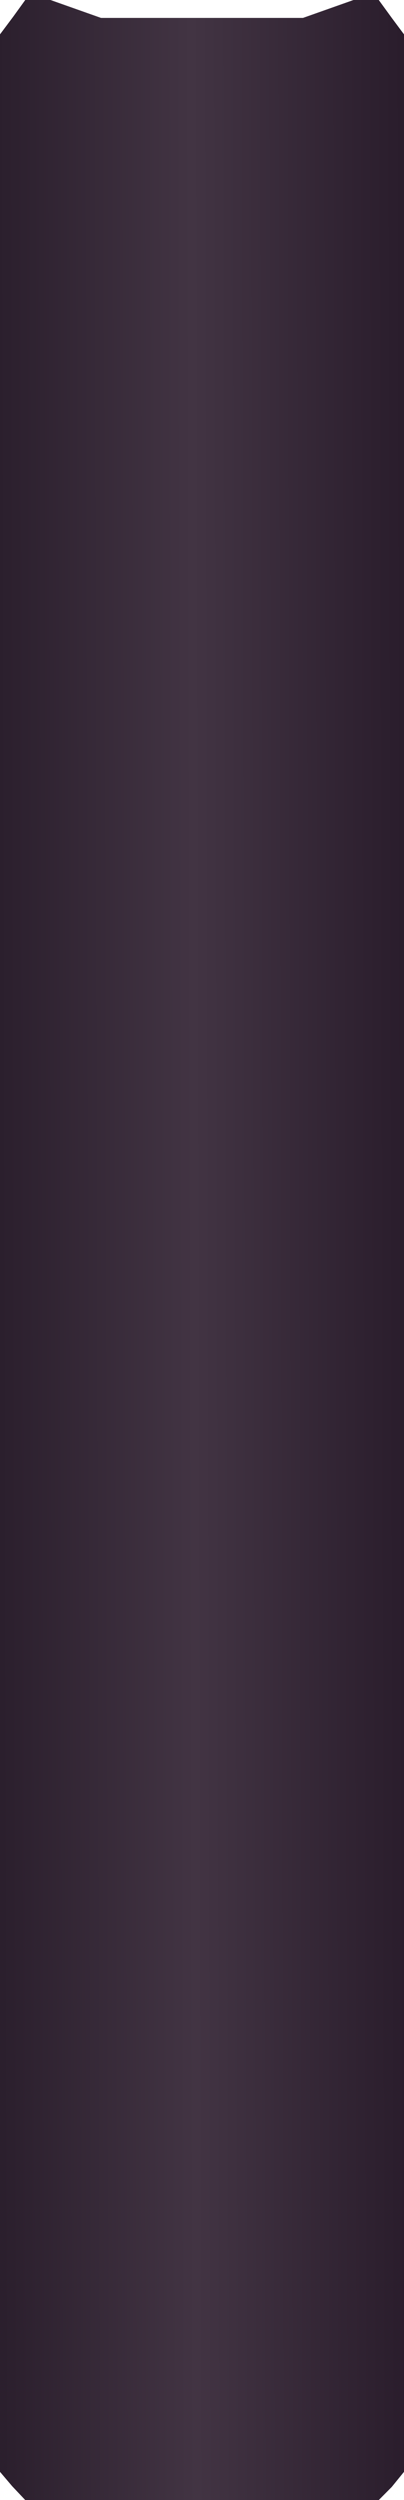<?xml version="1.0" encoding="UTF-8"?> <svg xmlns="http://www.w3.org/2000/svg" width="380" height="2348" viewBox="0 0 380 2348" fill="none"><path d="M12.5 15.573L23.75 0.001H47.5L95 16.819H190H285L332.5 0.001H356.25L368.5 16.819L380 32.275V64.549V129.097V258.193V516.385V1364.46V1788.5V2000.52V2106.53V2295V2321.5L368.5 2335.66L356.25 2348H332.5H285H190H95H47.5H23.75L11.5 2335.04L0 2321.5V2295V2106.53V2000.52V1788.5V1364.46V516.385V258.193V129.097V64.549V32.275L12.5 15.573Z" fill="url(#paint0_linear_2536_6833)"></path><defs><linearGradient id="paint0_linear_2536_6833" x1="380" y1="940.659" x2="-0.501" y2="941.506" gradientUnits="userSpaceOnUse"><stop stop-color="#2A1D2C"></stop><stop offset="0.52" stop-color="#423443"></stop><stop offset="1" stop-color="#2B1F2D"></stop></linearGradient></defs></svg> 